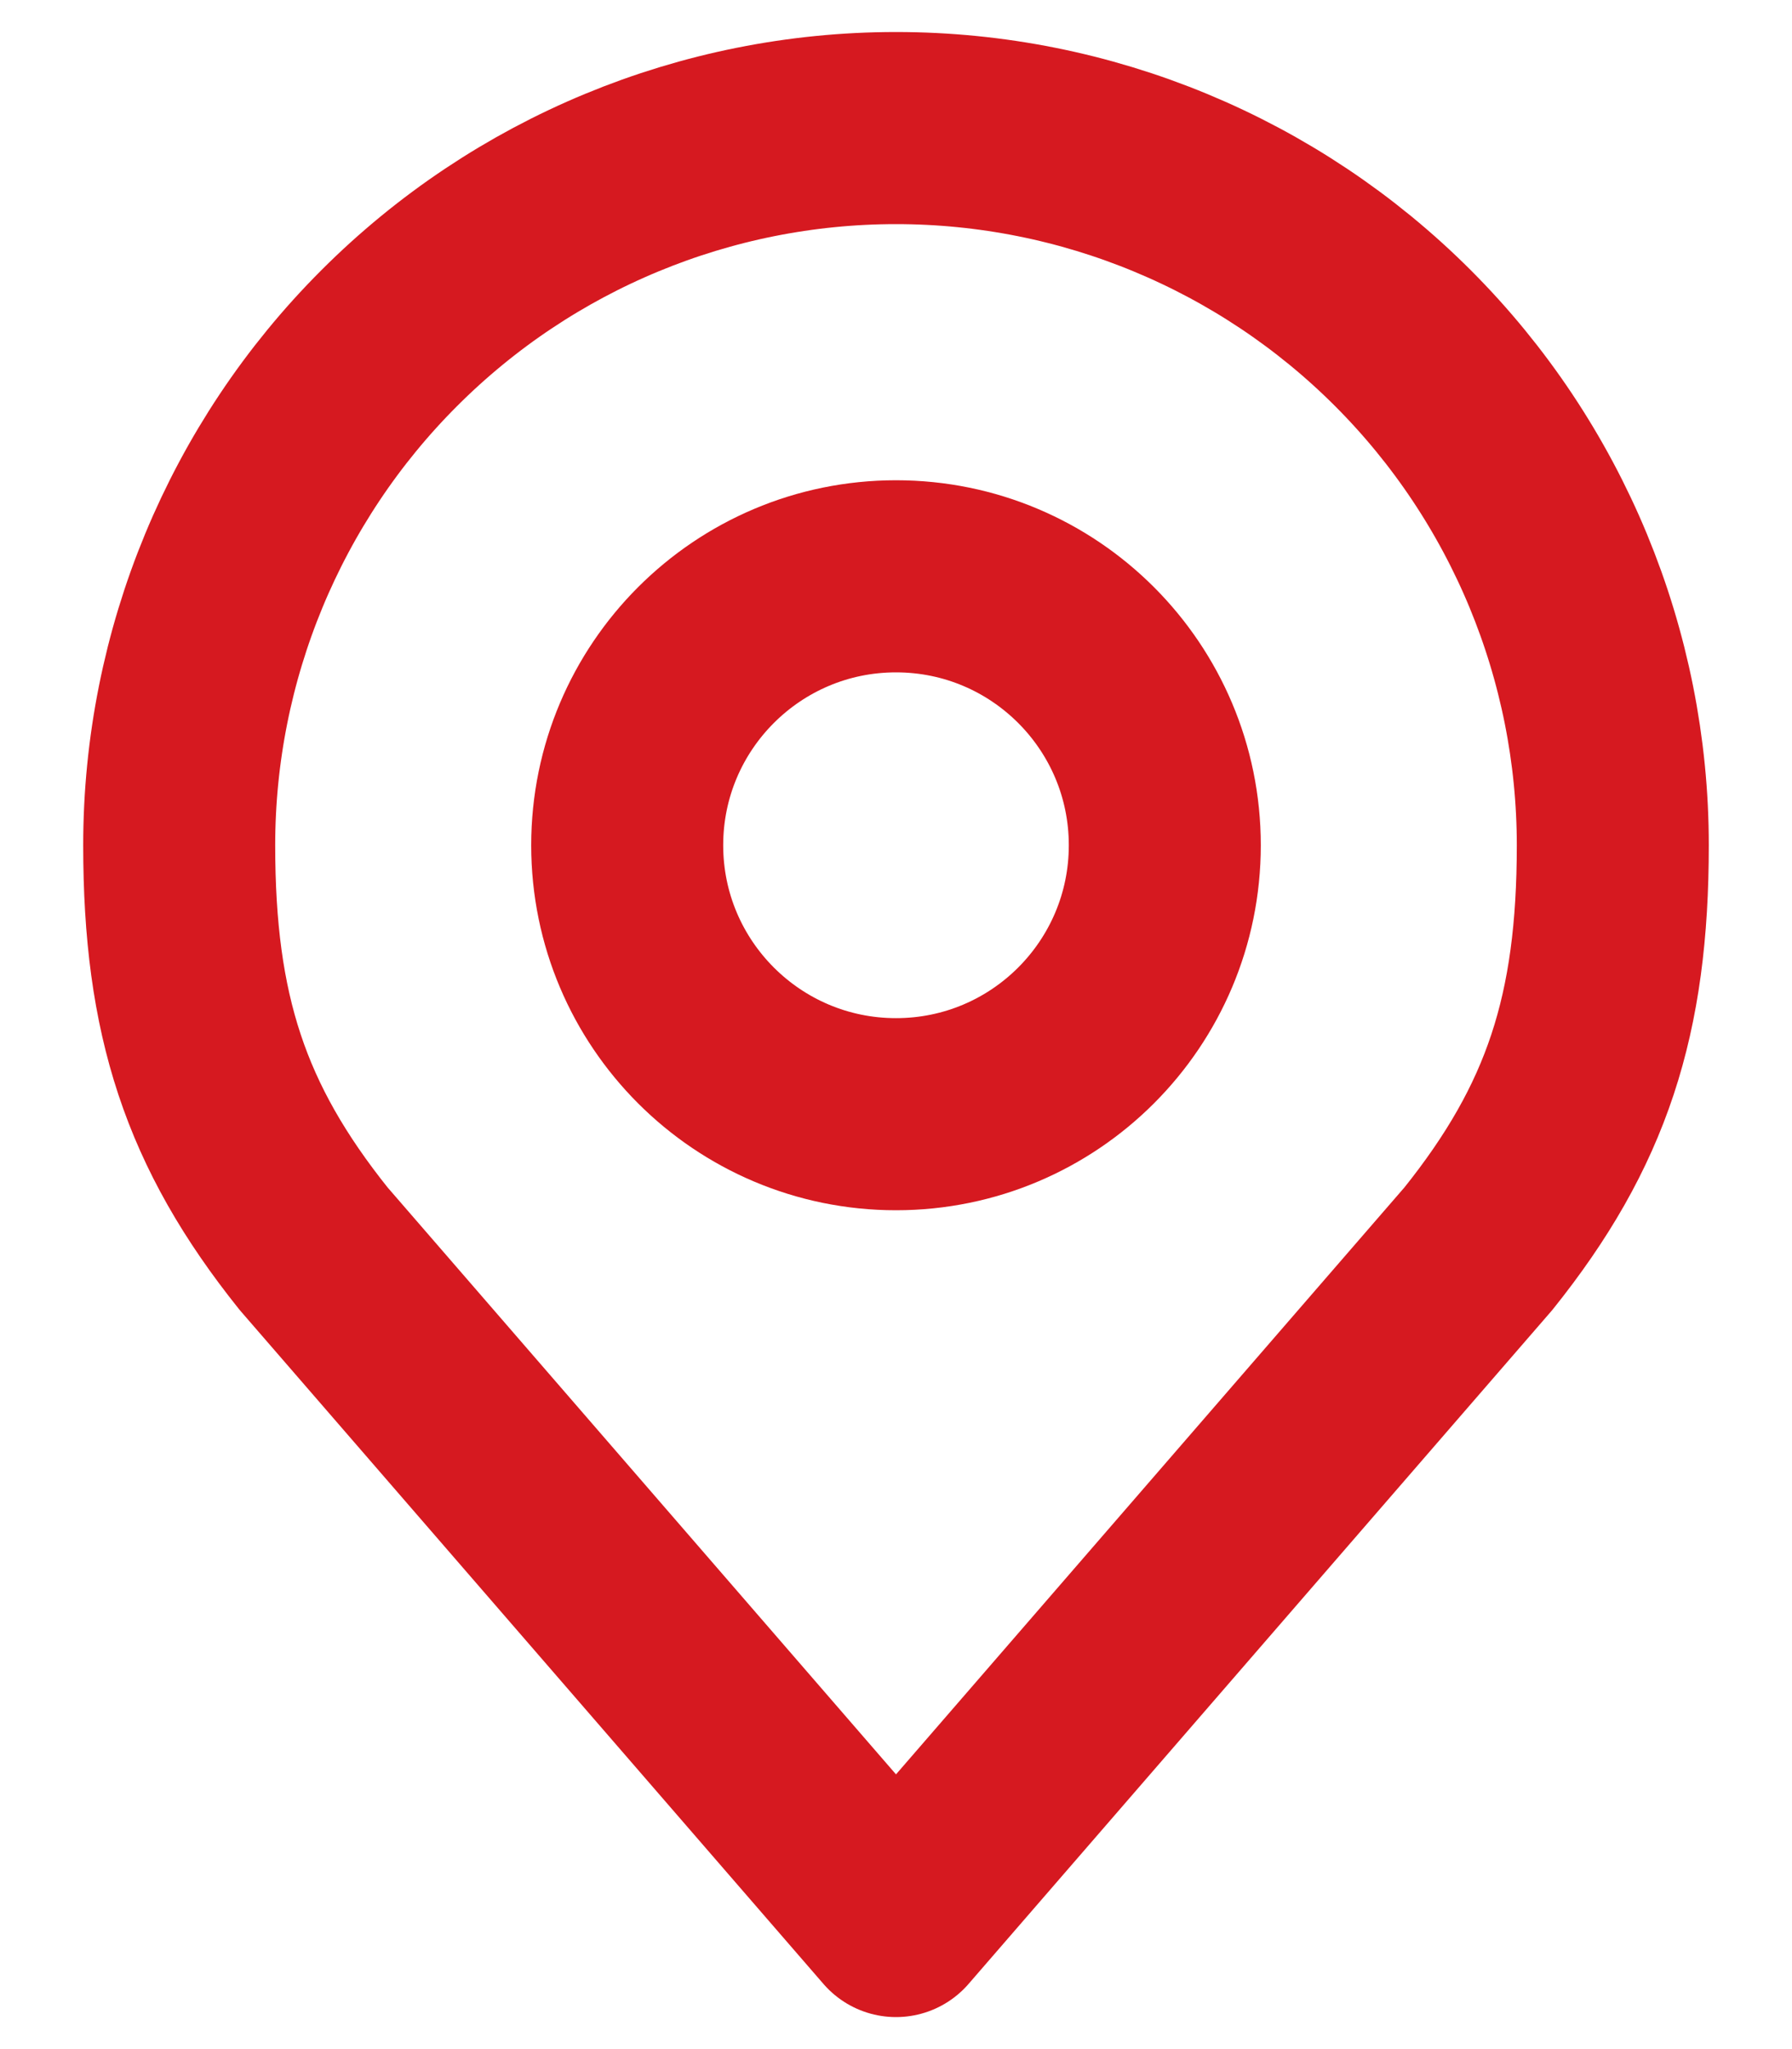 <svg width="14" height="16" viewBox="0 0 14 16" fill="none" xmlns="http://www.w3.org/2000/svg">
<path d="M7 8.7C8.16 8.7 9.1 7.76 9.1 6.6C9.1 5.44 8.16 4.5 7 4.5C5.841 4.5 4.9 5.44 4.9 6.6C4.9 7.76 5.841 8.7 7 8.7Z" stroke="#D61920" stroke-width="1.5" stroke-linecap="round" stroke-linejoin="round"/>
<path d="M7 1C5.515 1 4.091 1.59 3.041 2.64C1.99 3.69 1.4 5.115 1.4 6.6C1.4 7.924 1.682 8.791 2.45 9.75L7 15L11.55 9.75C12.319 8.791 12.6 7.924 12.6 6.6C12.6 5.115 12.01 3.69 10.96 2.64C9.91 1.59 8.486 1 7 1Z" stroke="#D61920" stroke-width="1.5" stroke-linecap="round" stroke-linejoin="round"/>
</svg>
